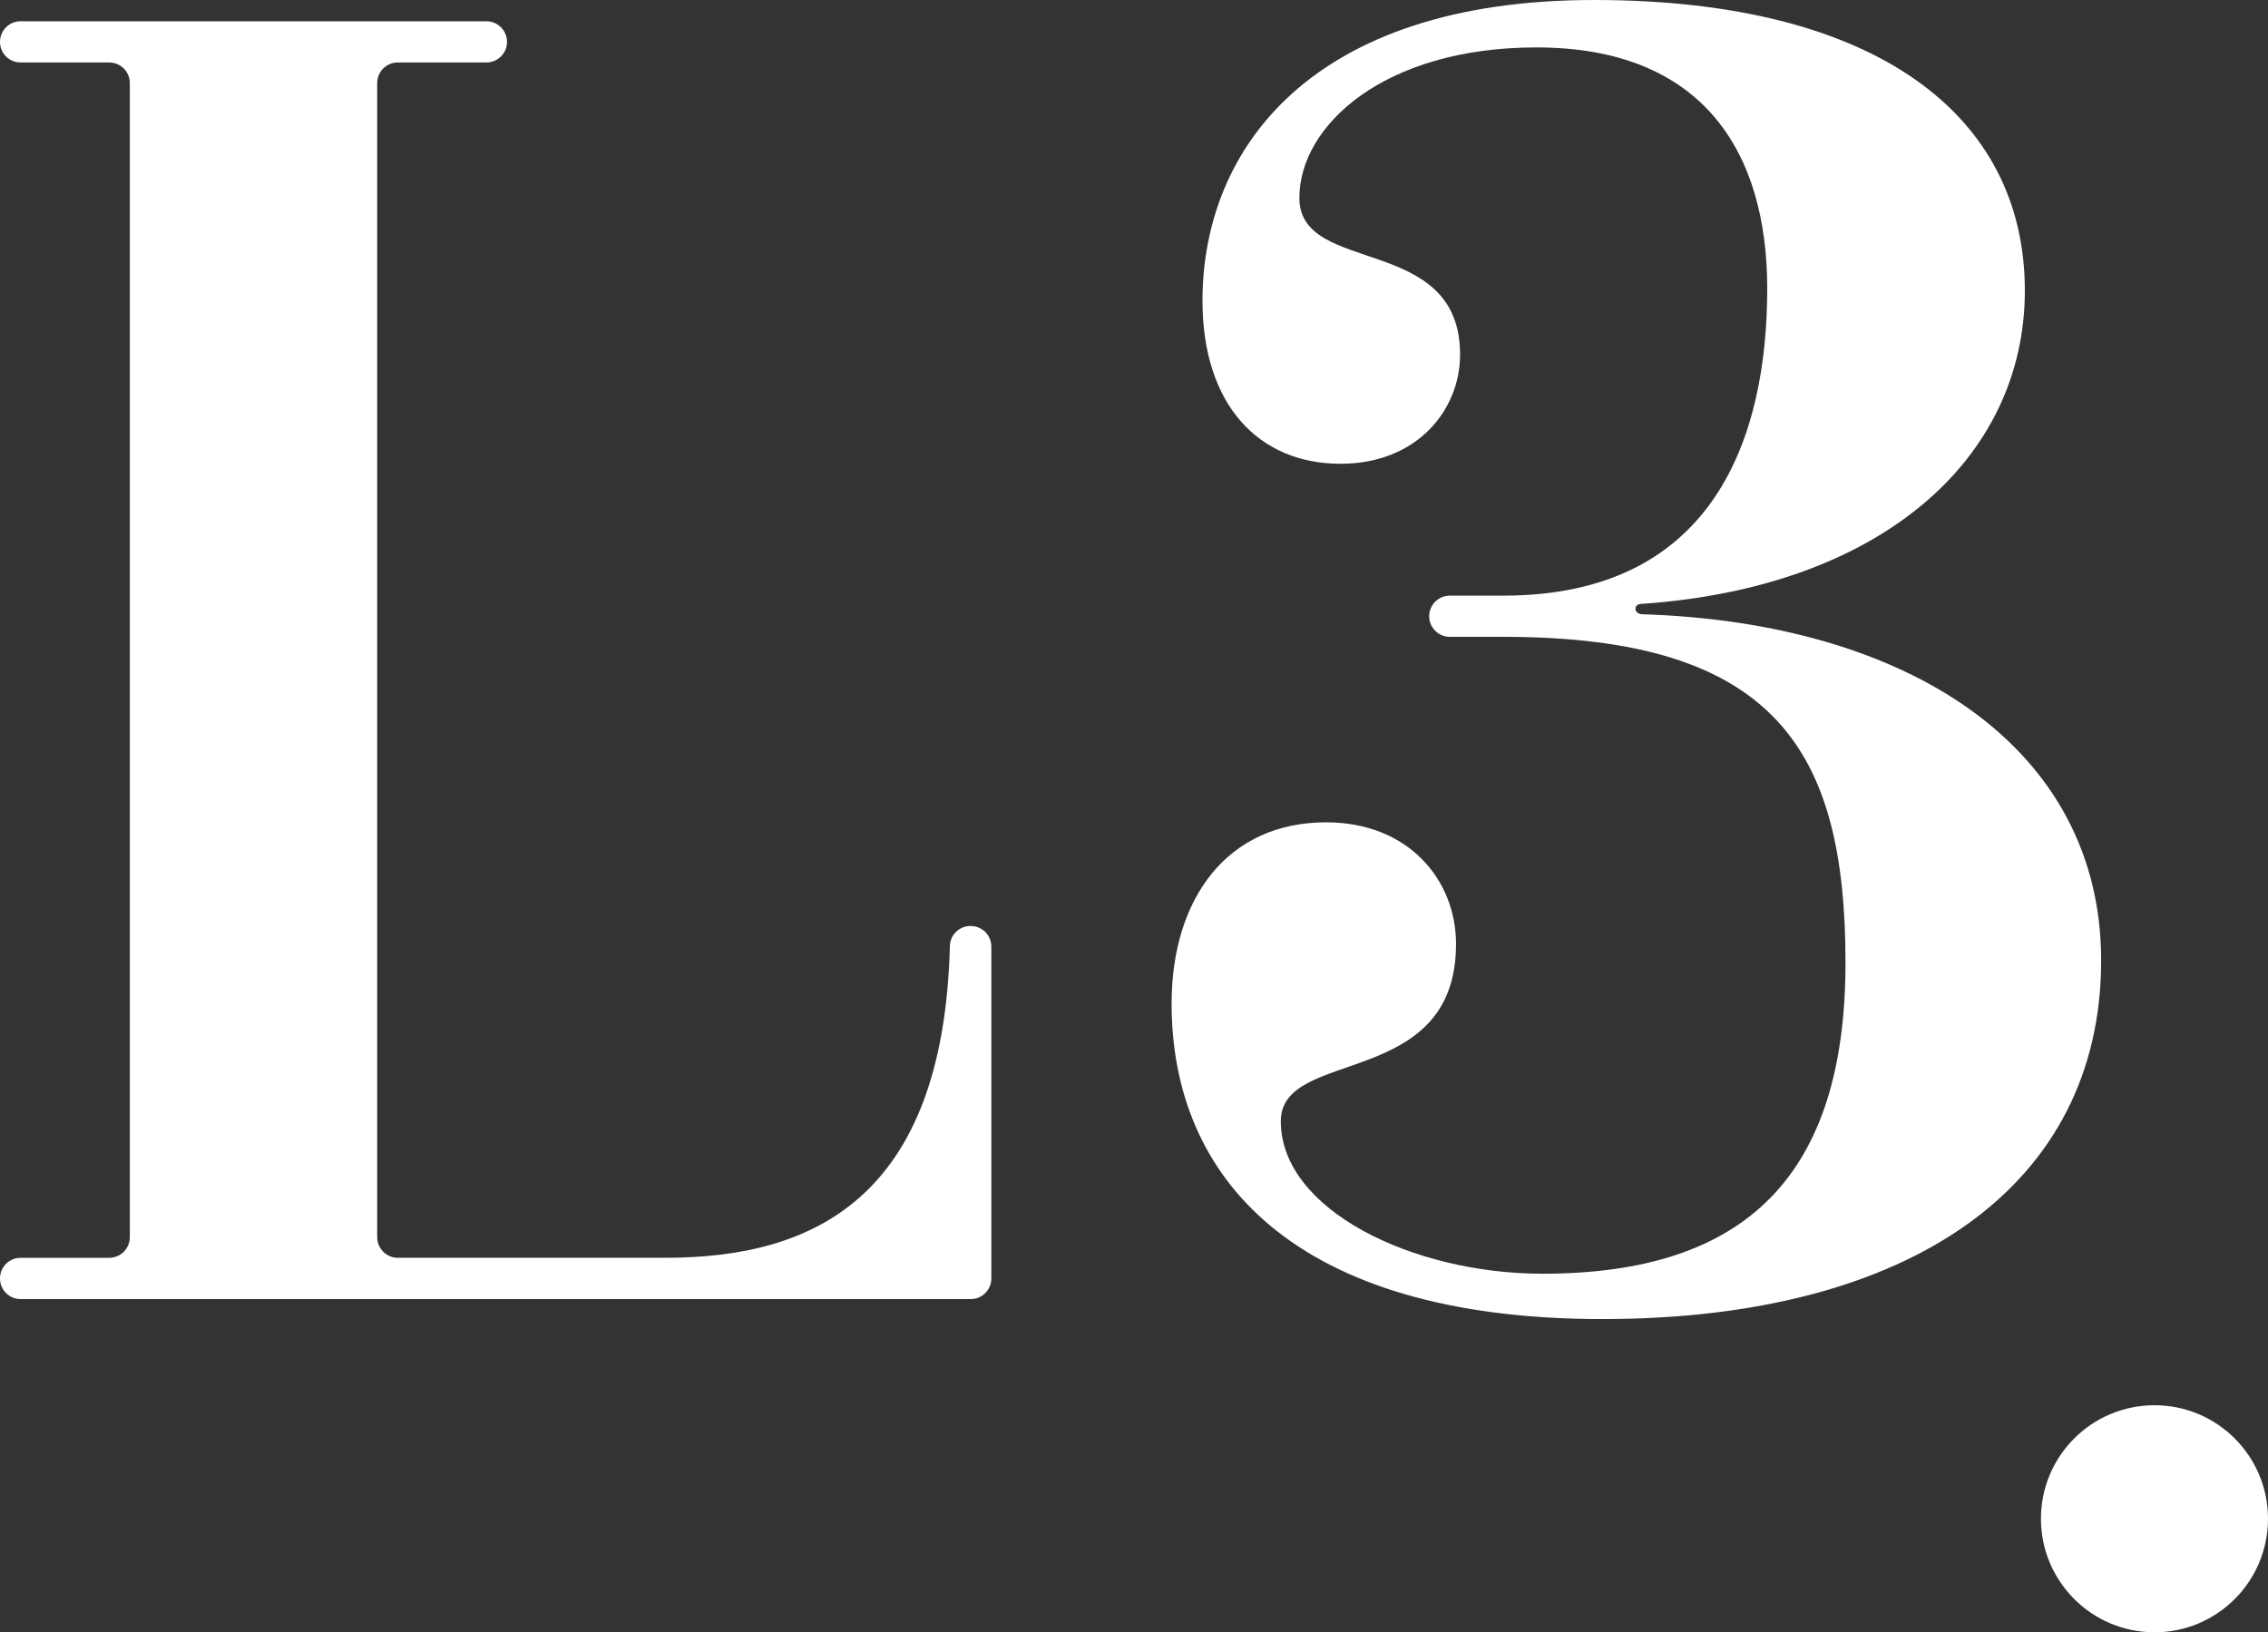 <?xml version="1.0" encoding="UTF-8"?>
<svg xmlns="http://www.w3.org/2000/svg" id="Layer_1" data-name="Layer 1" viewBox="0 0 848.82 610.92">
  <rect x="0" y="0" width="848.82" height="610.92" fill="#333333" stroke="none"/>
  <defs>
    <style>
      .cls-1 {
        fill: #FFF;
      }
    </style>
  </defs>
  <path class="cls-1" d="M363.31,346.57h-.1c-4.17,0-7.6,3.3-7.71,7.47-2.44,94.74-51.47,116.71-106.35,116.71h-100.27c-4.27,0-7.71-3.46-7.71-7.71V31.09c0-4.27,3.43-7.71,7.71-7.71h33.17c4.25,0,7.71-3.46,7.71-7.71s-3.46-7.71-7.71-7.71H7.71C3.43,7.96,0,11.4,0,15.67s3.43,7.71,7.71,7.71h33.17c4.25,0,7.71,3.43,7.71,7.71v431.96c0,4.25-3.46,7.71-7.71,7.71H7.71c-4.27,0-7.71,3.46-7.71,7.71v.03c0,4.25,3.43,7.71,7.71,7.71h355.6c4.27,0,7.71-3.46,7.71-7.71v-124.21c0-4.27-3.43-7.71-7.71-7.71Z"></path>
  <path class="cls-1" d="M614.34,229.88s-2.25-.21-2.25-2.05,2.25-1.81,2.25-1.81c90.25-6.19,143.48-54.78,143.48-117.26,0-65.55-55.54-108.76-161.23-108.76s-146.55,55.56-146.55,112.62c0,38.6,20.82,60.96,51.68,60.96,28.55,0,44.73-20.06,44.73-40.88,0-45.52-60.15-29.34-60.15-58.63,0-27.01,31.62-56.32,88.7-56.32,62.48,0,86.4,39.36,86.4,90.25,0,54.78-19.3,114.93-98.75,114.93h-20.06c-4.25,0-7.71,3.46-7.71,7.71s3.46,7.71,7.71,7.71h20.06c101.81,0,128.04,42.45,128.04,121.9s-37.02,116.47-113.38,116.47c-48.59,0-97.96-23.91-97.96-57.08,0-27.77,65.58-11.59,65.58-66.34,0-23.91-17.75-45.52-48.61-45.52-37.02,0-57.84,28.55-57.84,67.89,0,64.79,45.49,118.02,161.2,118.02s186.69-50.16,186.69-134.22c0-79.45-71.74-126.51-172.03-129.58Z"></path>
  <path class="cls-1" d="M806.34,525.94c-23.47,0-42.5,19.01-42.5,42.48s19.04,42.5,42.5,42.5,42.48-19.04,42.48-42.5-19.01-42.48-42.48-42.48Z"></path>
</svg>
